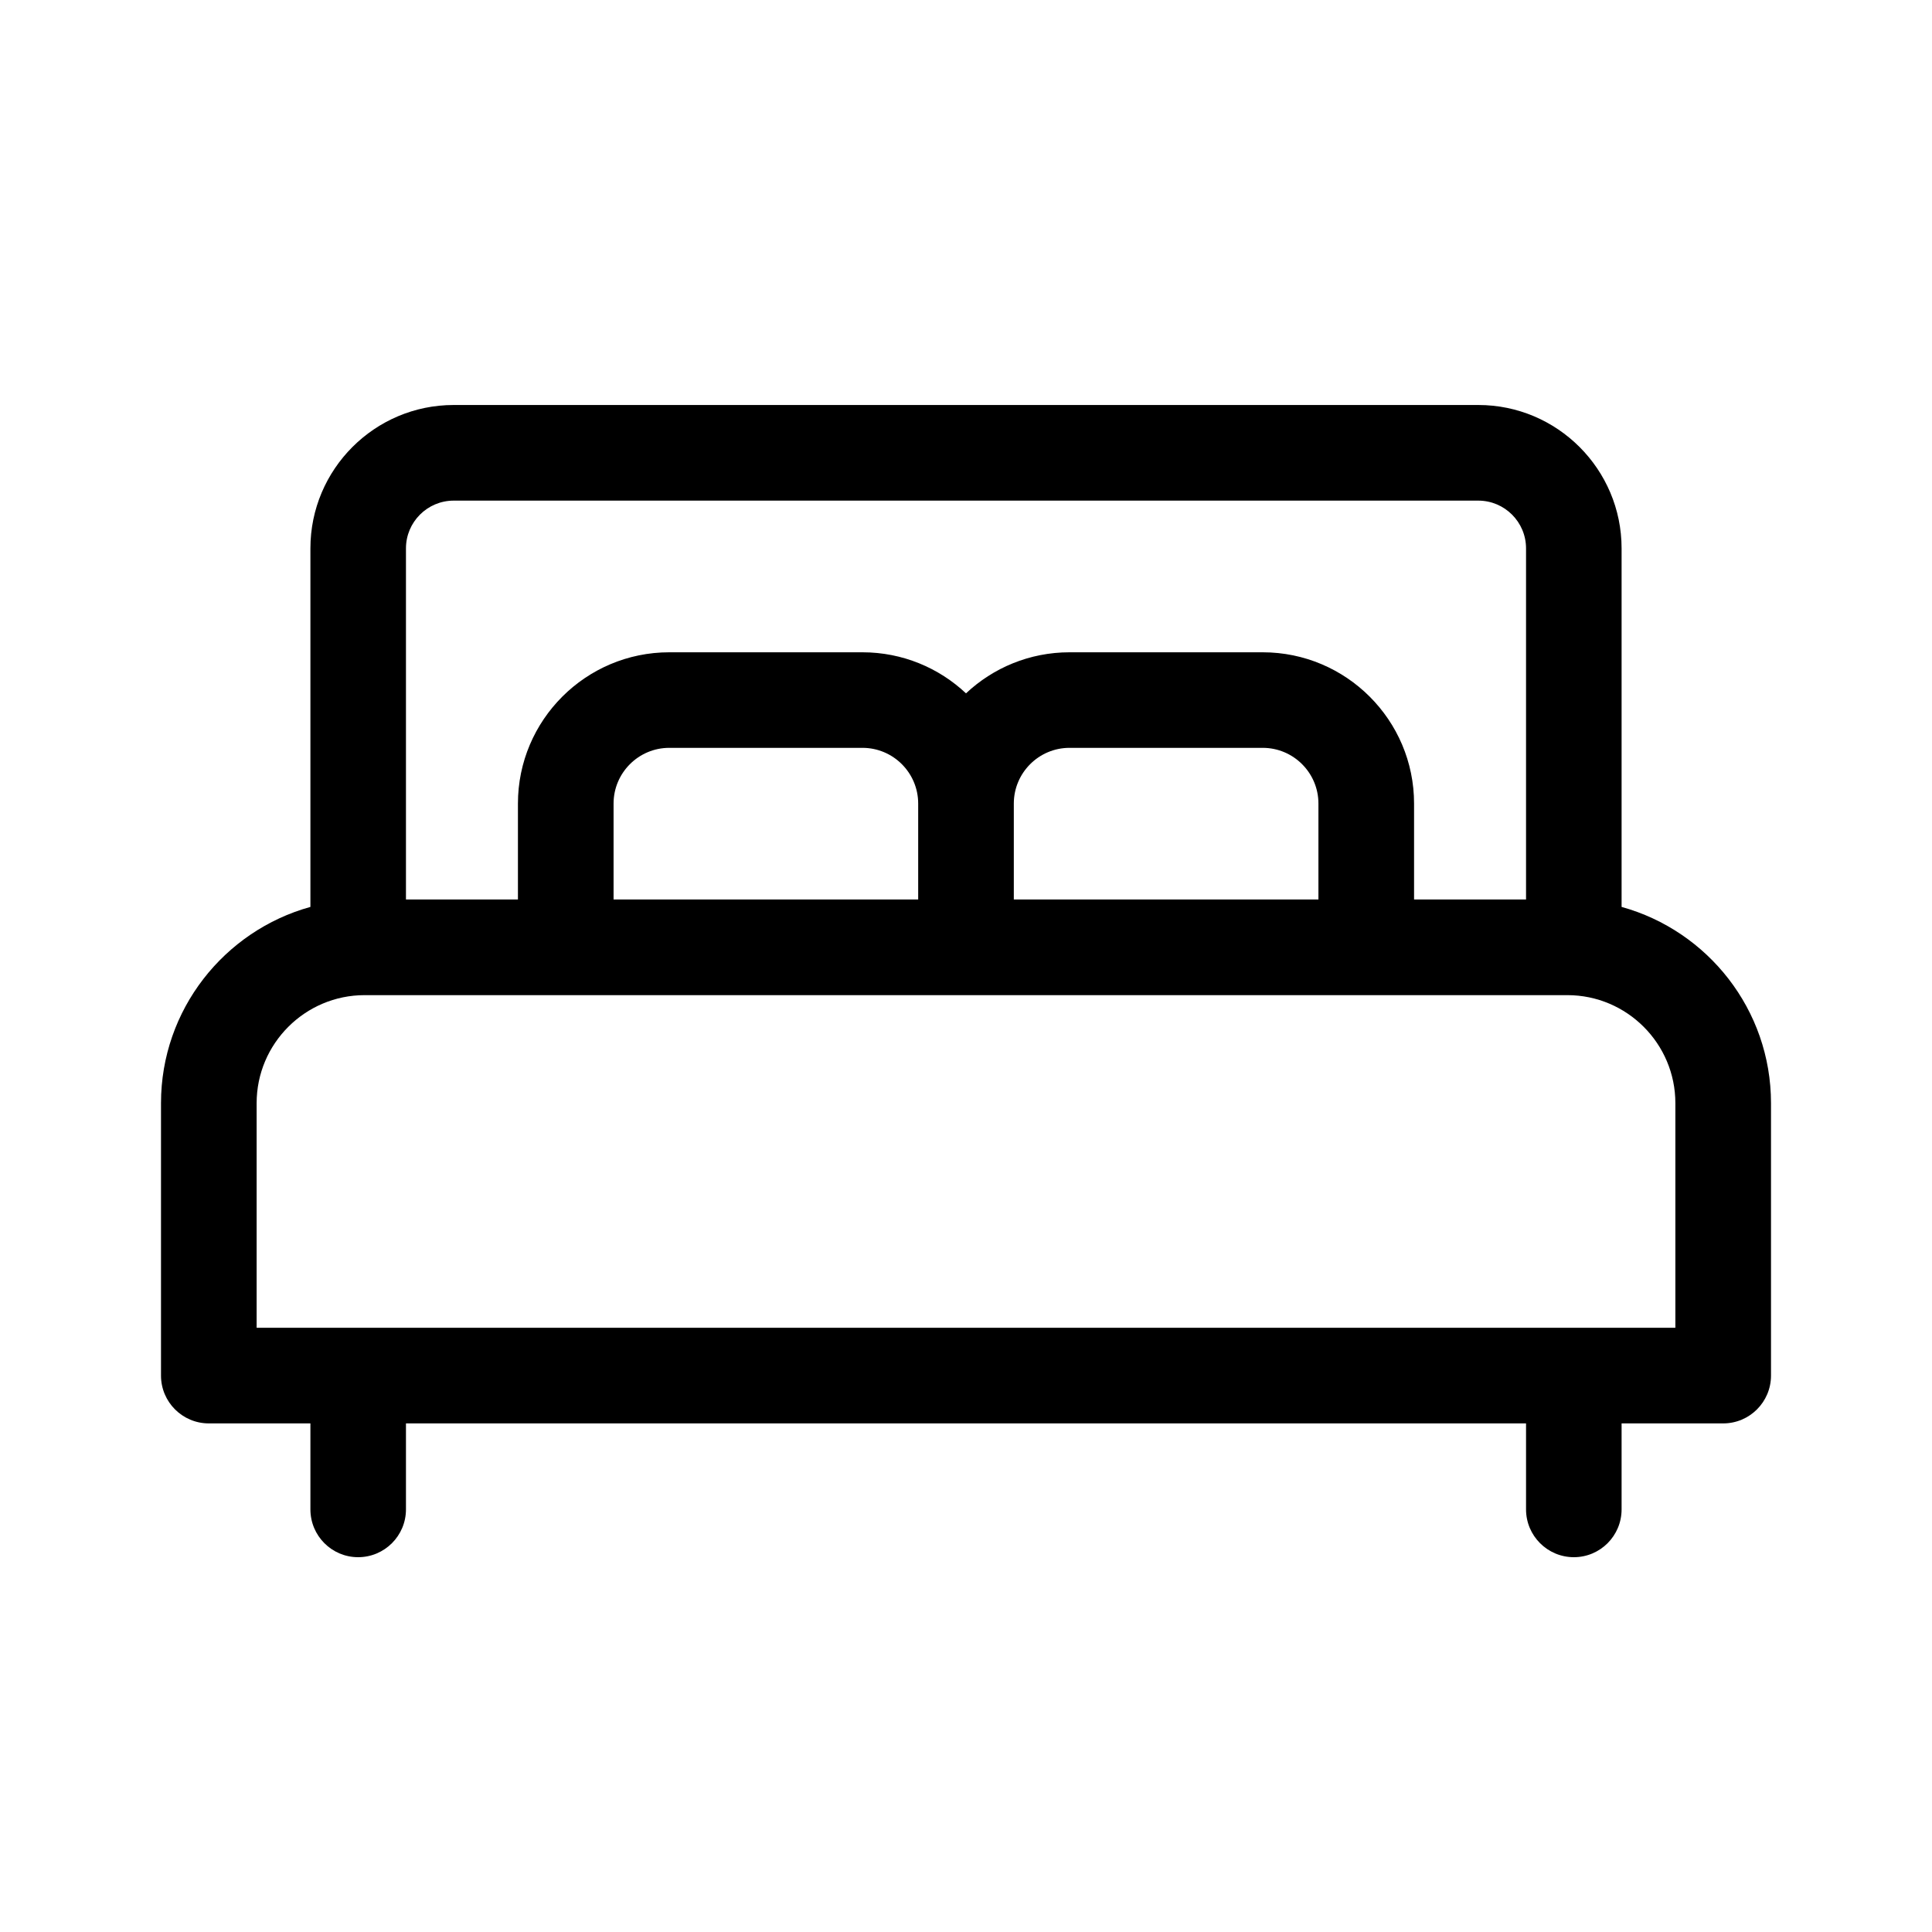 <?xml version="1.0" encoding="UTF-8"?>
<svg width="24px" height="24px" viewBox="0 0 24 24" version="1.1" xmlns="http://www.w3.org/2000/svg" xmlns:xlink="http://www.w3.org/1999/xlink">
    <title>CC2923F7-E721-4F9D-A095-9C4E00C1E61D</title>
    <g id="Specs" stroke="none" stroke-width="1" fill="none" fill-rule="evenodd">
        <g id="Mobile-Icons" transform="translate(-625, -1466)" fill="#000000" fill-rule="nonzero">
            <g id="020-sleeping" transform="translate(625, 1466)">
                <g id="bed" transform="translate(2, 5)">
                    <path d="M18.144,6.266 L18.144,1.812 C18.144,0.83 17.346,0.031 16.364,0.031 L3.636,0.031 C2.654,0.031 1.856,0.83 1.856,1.812 L1.856,6.266 C0.787,6.562 0,7.542 0,8.704 L0,12.088 C0,12.416 0.266,12.682 0.594,12.682 L1.856,12.682 L1.856,13.75 C1.856,14.078 2.121,14.344 2.449,14.344 C2.777,14.344 3.043,14.078 3.043,13.75 L3.043,12.682 L16.957,12.682 L16.957,13.75 C16.957,14.078 17.223,14.344 17.551,14.344 C17.879,14.344 18.144,14.078 18.144,13.75 L18.144,12.682 L19.406,12.682 C19.734,12.682 20,12.416 20,12.088 L20,8.704 C20,7.542 19.213,6.562 18.144,6.266 Z M3.043,1.812 C3.043,1.485 3.309,1.219 3.636,1.219 L16.364,1.219 C16.691,1.219 16.957,1.485 16.957,1.812 L16.957,6.174 L15.566,6.174 L15.566,4.982 C15.566,3.946 14.723,3.103 13.686,3.103 L11.286,3.103 C10.789,3.103 10.336,3.297 10,3.613 C9.664,3.297 9.211,3.103 8.714,3.103 L6.314,3.103 C5.277,3.103 4.434,3.946 4.434,4.982 L4.434,6.174 L3.043,6.174 L3.043,1.812 Z M14.378,4.982 L14.378,6.174 L10.594,6.174 L10.594,4.982 C10.594,4.601 10.904,4.29 11.286,4.29 L13.686,4.29 C14.068,4.29 14.378,4.601 14.378,4.982 Z M9.406,4.982 L9.406,6.174 L5.622,6.174 L5.622,4.982 C5.622,4.601 5.932,4.29 6.314,4.29 L8.714,4.29 C9.096,4.29 9.406,4.601 9.406,4.982 Z M18.812,11.494 L1.188,11.494 L1.188,8.704 C1.188,7.964 1.79,7.362 2.53,7.362 L17.47,7.362 C18.21,7.362 18.812,7.964 18.812,8.704 L18.812,11.494 Z" id="Shape"></path>
                </g>
            </g>
        </g>
    </g>
</svg>
